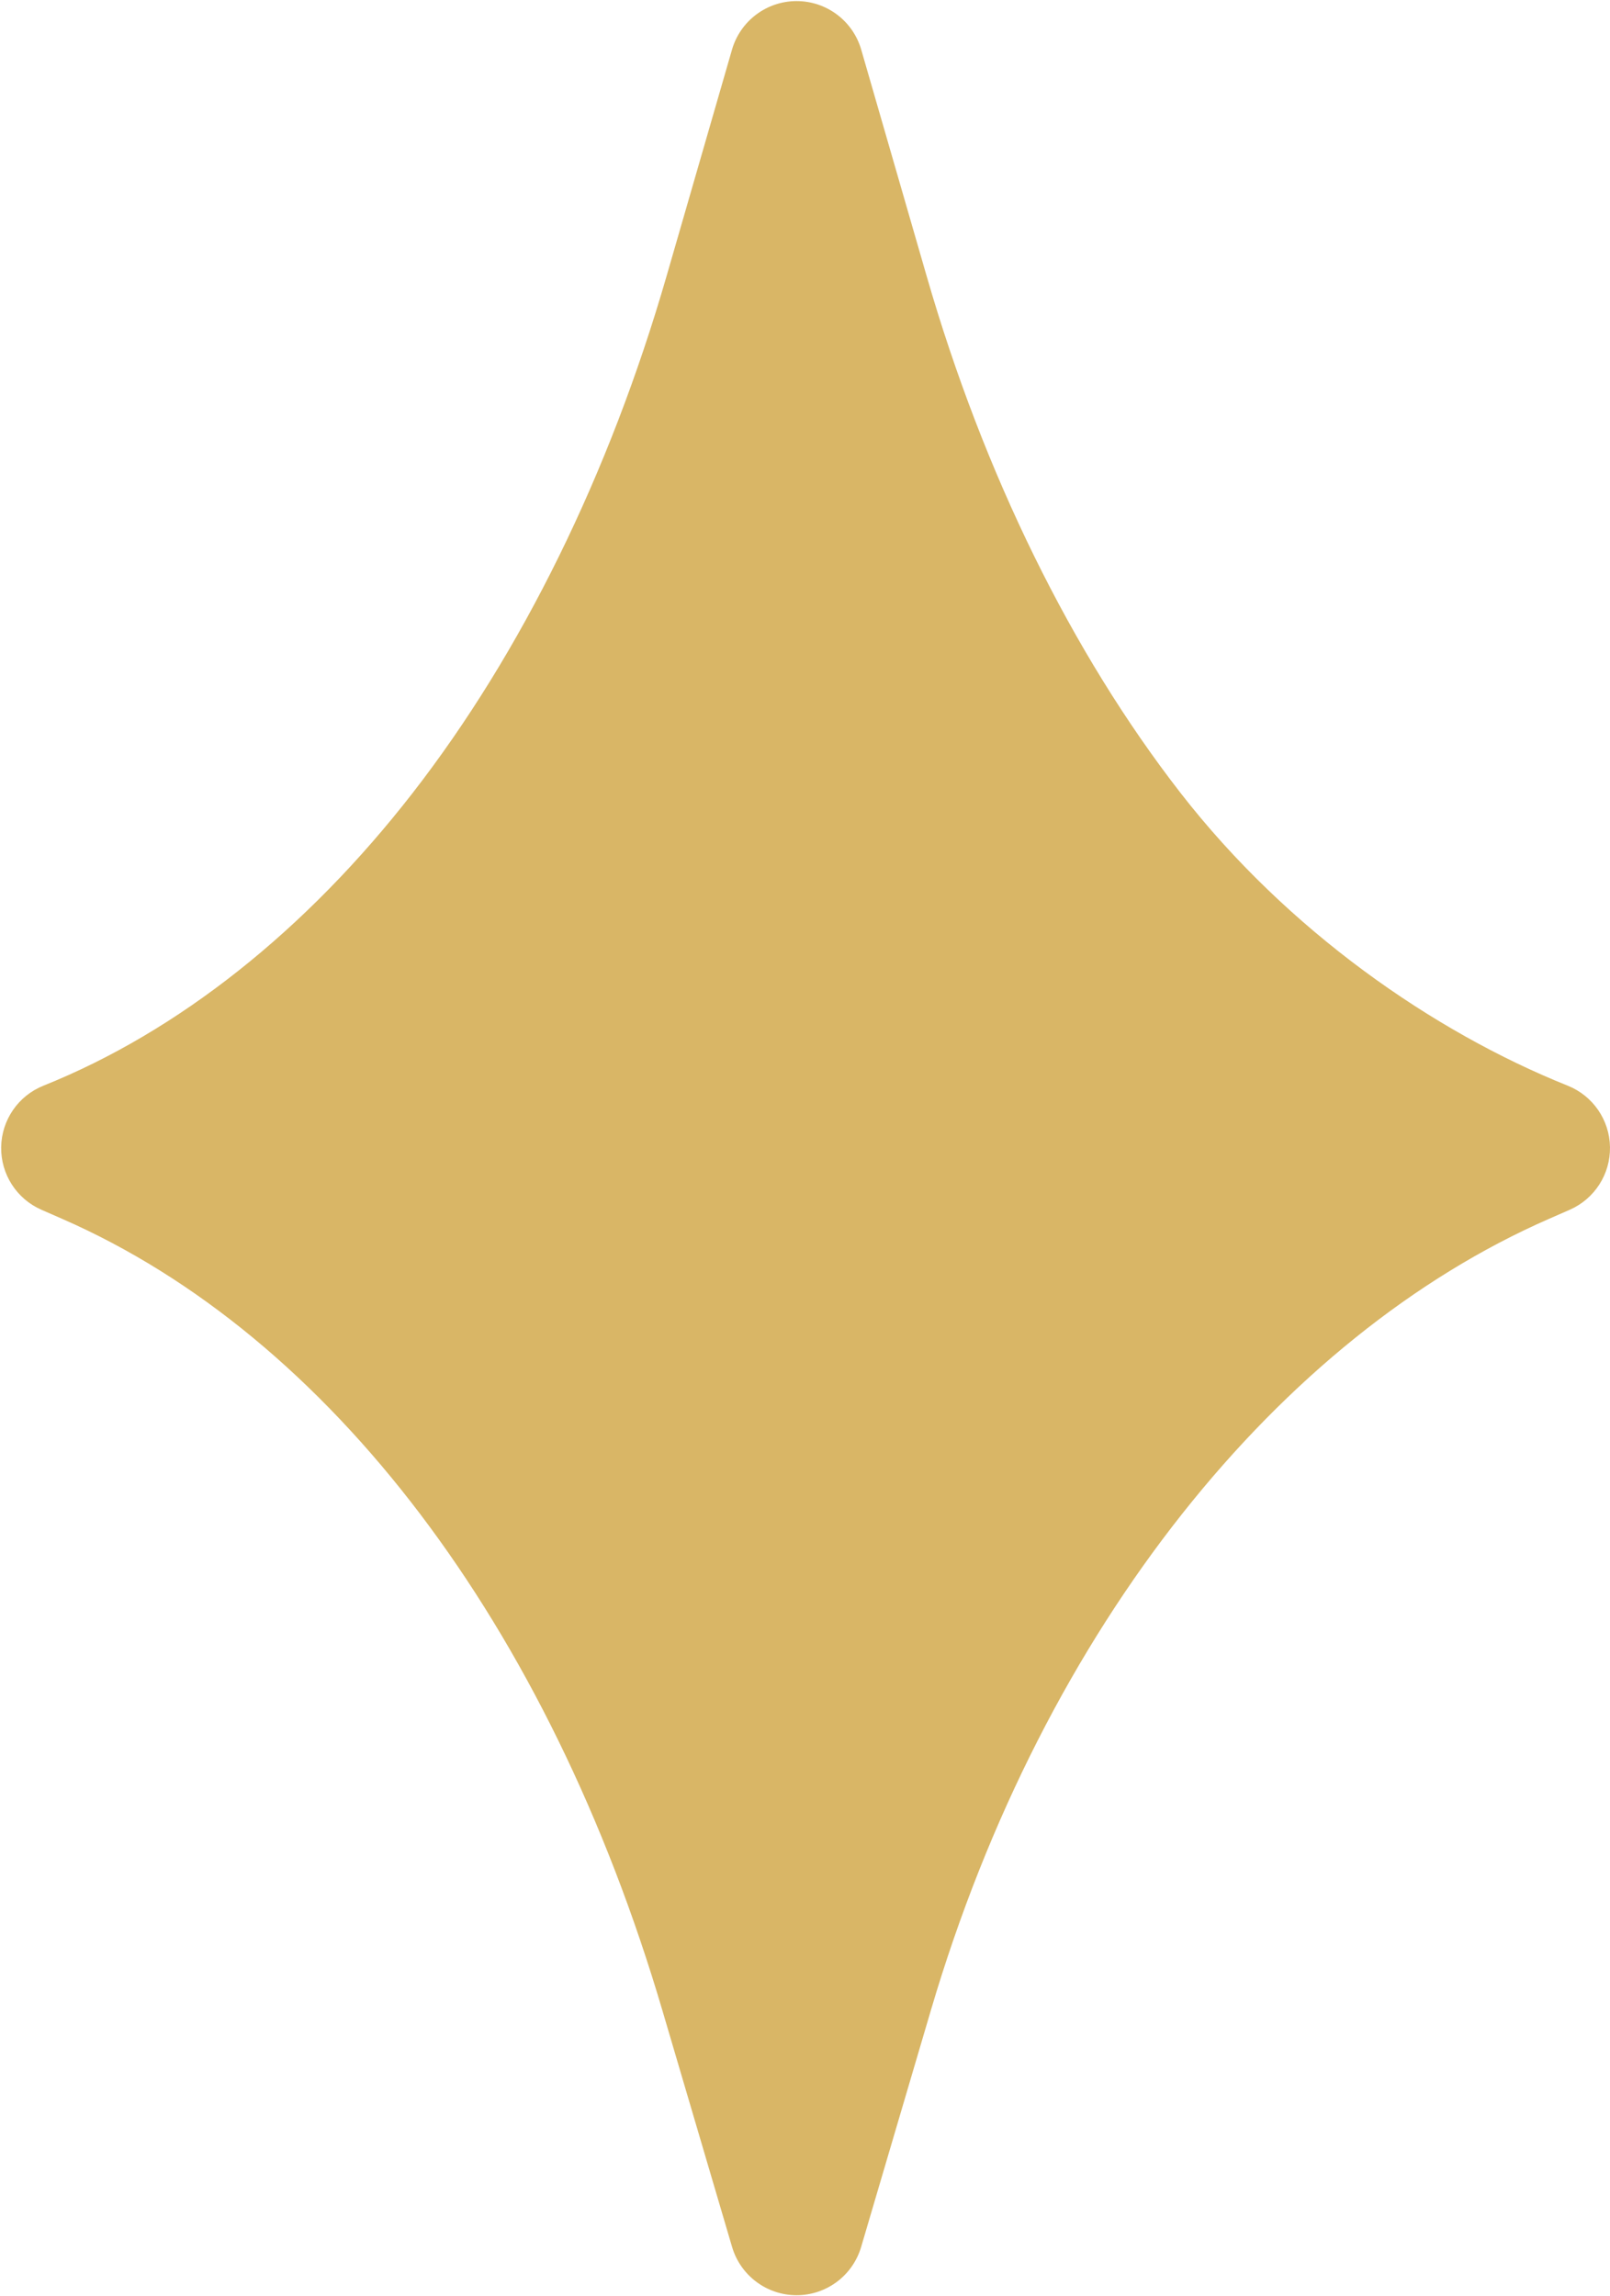 <?xml version="1.0" encoding="UTF-8"?> <svg xmlns="http://www.w3.org/2000/svg" width="359" height="512" viewBox="0 0 359 512" fill="none"><g clip-path="url(#clip0_612_59)"><path d="M349.581 242.077C319.522 230.027 287.048 207.454 263.236 176.796C238.949 145.525 219.374 105.679 206.627 61.563L192.039 11.078C190.185 4.66 184.31 0.242 177.629 0.242C170.948 0.242 165.073 4.66 163.219 11.078L148.632 61.563C135.885 105.679 116.31 145.527 92.023 176.796C68.211 207.454 39.737 230.027 9.677 242.077C4.067 244.326 0.355 249.722 0.26 255.765C0.165 261.809 3.706 267.319 9.243 269.742L13.906 271.783C73.582 297.905 122.35 362.236 147.706 448.283L163.24 501C165.12 507.38 170.977 511.76 177.629 511.76C184.281 511.76 190.137 507.38 192.018 501L207.553 448.282C232.908 362.235 285.677 297.904 345.354 271.782L350.016 269.741C355.552 267.317 359.093 261.807 358.998 255.764C358.903 249.721 355.191 244.326 349.581 242.077Z" fill="#D9B666"></path></g><defs><clipPath id="clip0_612_59"><rect width="359" height="512" fill="white"></rect></clipPath></defs></svg> 